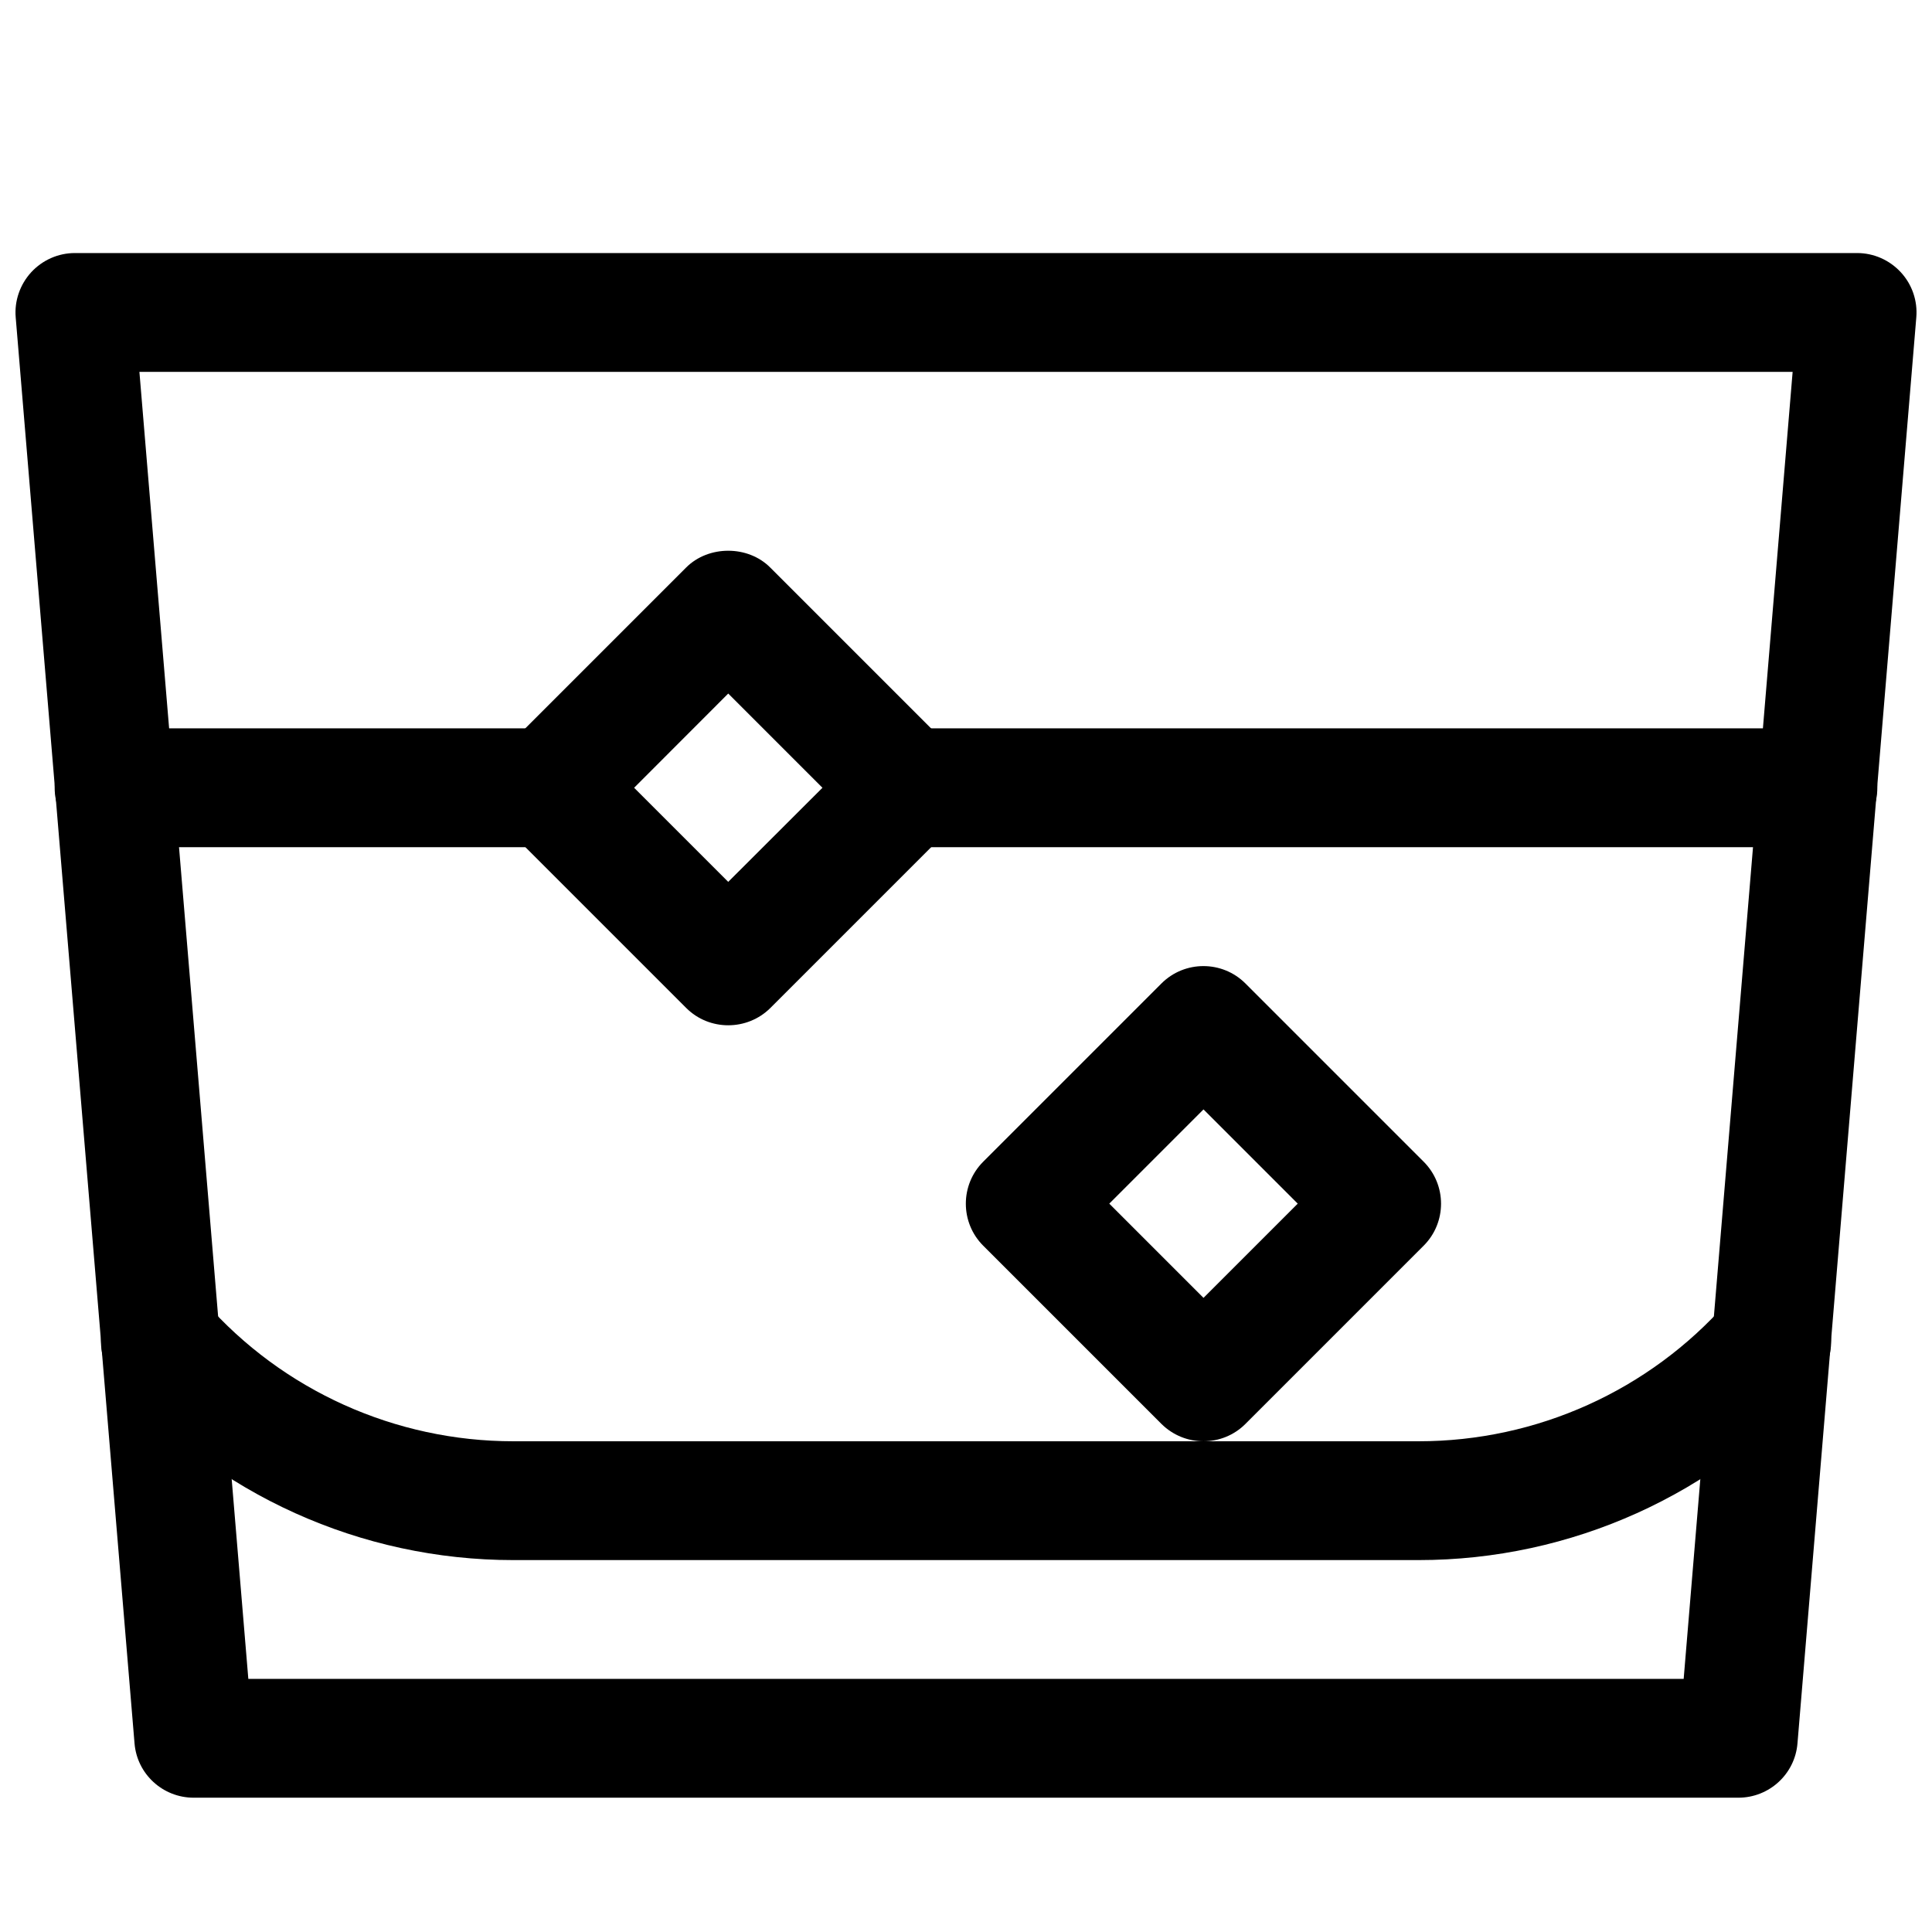 <?xml version="1.0" encoding="UTF-8"?>
<!-- Uploaded to: ICON Repo, www.svgrepo.com, Generator: ICON Repo Mixer Tools -->
<svg width="800px" height="800px" version="1.1" viewBox="144 144 512 512" xmlns="http://www.w3.org/2000/svg">
 <defs>
  <clipPath id="a">
   <path d="m148.09 211h503.81v410h-503.81z"/>
  </clipPath>
 </defs>
 <g clip-path="url(#a)">
  <path d="m604.67 620.41h-409.34c-8.188 0-15.02-6.266-15.68-14.422l-31.488-377.86c-0.379-4.375 1.133-8.723 4.094-11.965 2.988-3.242 7.176-5.102 11.582-5.102h472.32c4.41 0 8.598 1.859 11.586 5.102 2.992 3.242 4.473 7.59 4.094 11.965l-31.488 377.86c-0.656 8.156-7.488 14.422-15.676 14.422zm-394.86-31.488h380.38l28.875-346.37h-438.12z"/>
 </g>
 <path d="m519.97 557.44h-239.94c-40.336 0-78.719-17.32-105.33-47.547-5.762-6.519-5.133-16.438 1.387-22.199 6.519-5.793 16.5-5.133 22.23 1.418 20.625 23.395 50.414 36.84 81.711 36.84h239.94c31.301 0 61.086-13.445 81.742-36.871 5.762-6.453 15.68-7.148 22.23-1.387 6.519 5.762 7.148 15.68 1.387 22.23-26.637 30.199-65.02 47.516-105.36 47.516z"/>
 <path d="m336.99 415.71c-4.031 0-8.062-1.512-11.148-4.598l-47.23-47.23c-6.141-6.141-6.141-16.121 0-22.262l47.23-47.23c5.918-5.918 16.375-5.918 22.262 0l47.23 47.23c2.961 2.957 4.633 6.957 4.633 11.145s-1.672 8.188-4.598 11.148l-47.23 47.23c-3.09 3.055-7.121 4.566-11.148 4.566zm-24.941-62.945 24.938 24.938 24.973-24.938-24.969-24.969z"/>
 <path d="m462.94 525.95c-4.031 0-8.062-1.543-11.148-4.598l-47.23-47.23c-6.141-6.141-6.141-16.121 0-22.262l47.23-47.23c6.141-6.141 16.121-6.141 22.262 0l47.23 47.23c6.141 6.141 6.141 16.121 0 22.262l-47.23 47.23c-3.051 3.055-7.082 4.598-11.113 4.598zm-24.969-62.973 24.969 24.969 24.973-24.969-24.973-24.973z"/>
 <path d="m289.79 368.51h-115.56c-8.691 0-15.742-7.055-15.742-15.742-0.004-8.695 7.051-15.746 15.742-15.746h115.56c8.691 0 15.746 7.051 15.746 15.742s-7.055 15.746-15.746 15.746z"/>
 <path d="m625.77 368.51h-241.52c-8.691 0-15.742-7.055-15.742-15.746s7.051-15.742 15.742-15.742h241.52c8.691 0 15.742 7.055 15.742 15.742 0 8.691-7.055 15.746-15.742 15.746z"/>
</svg>